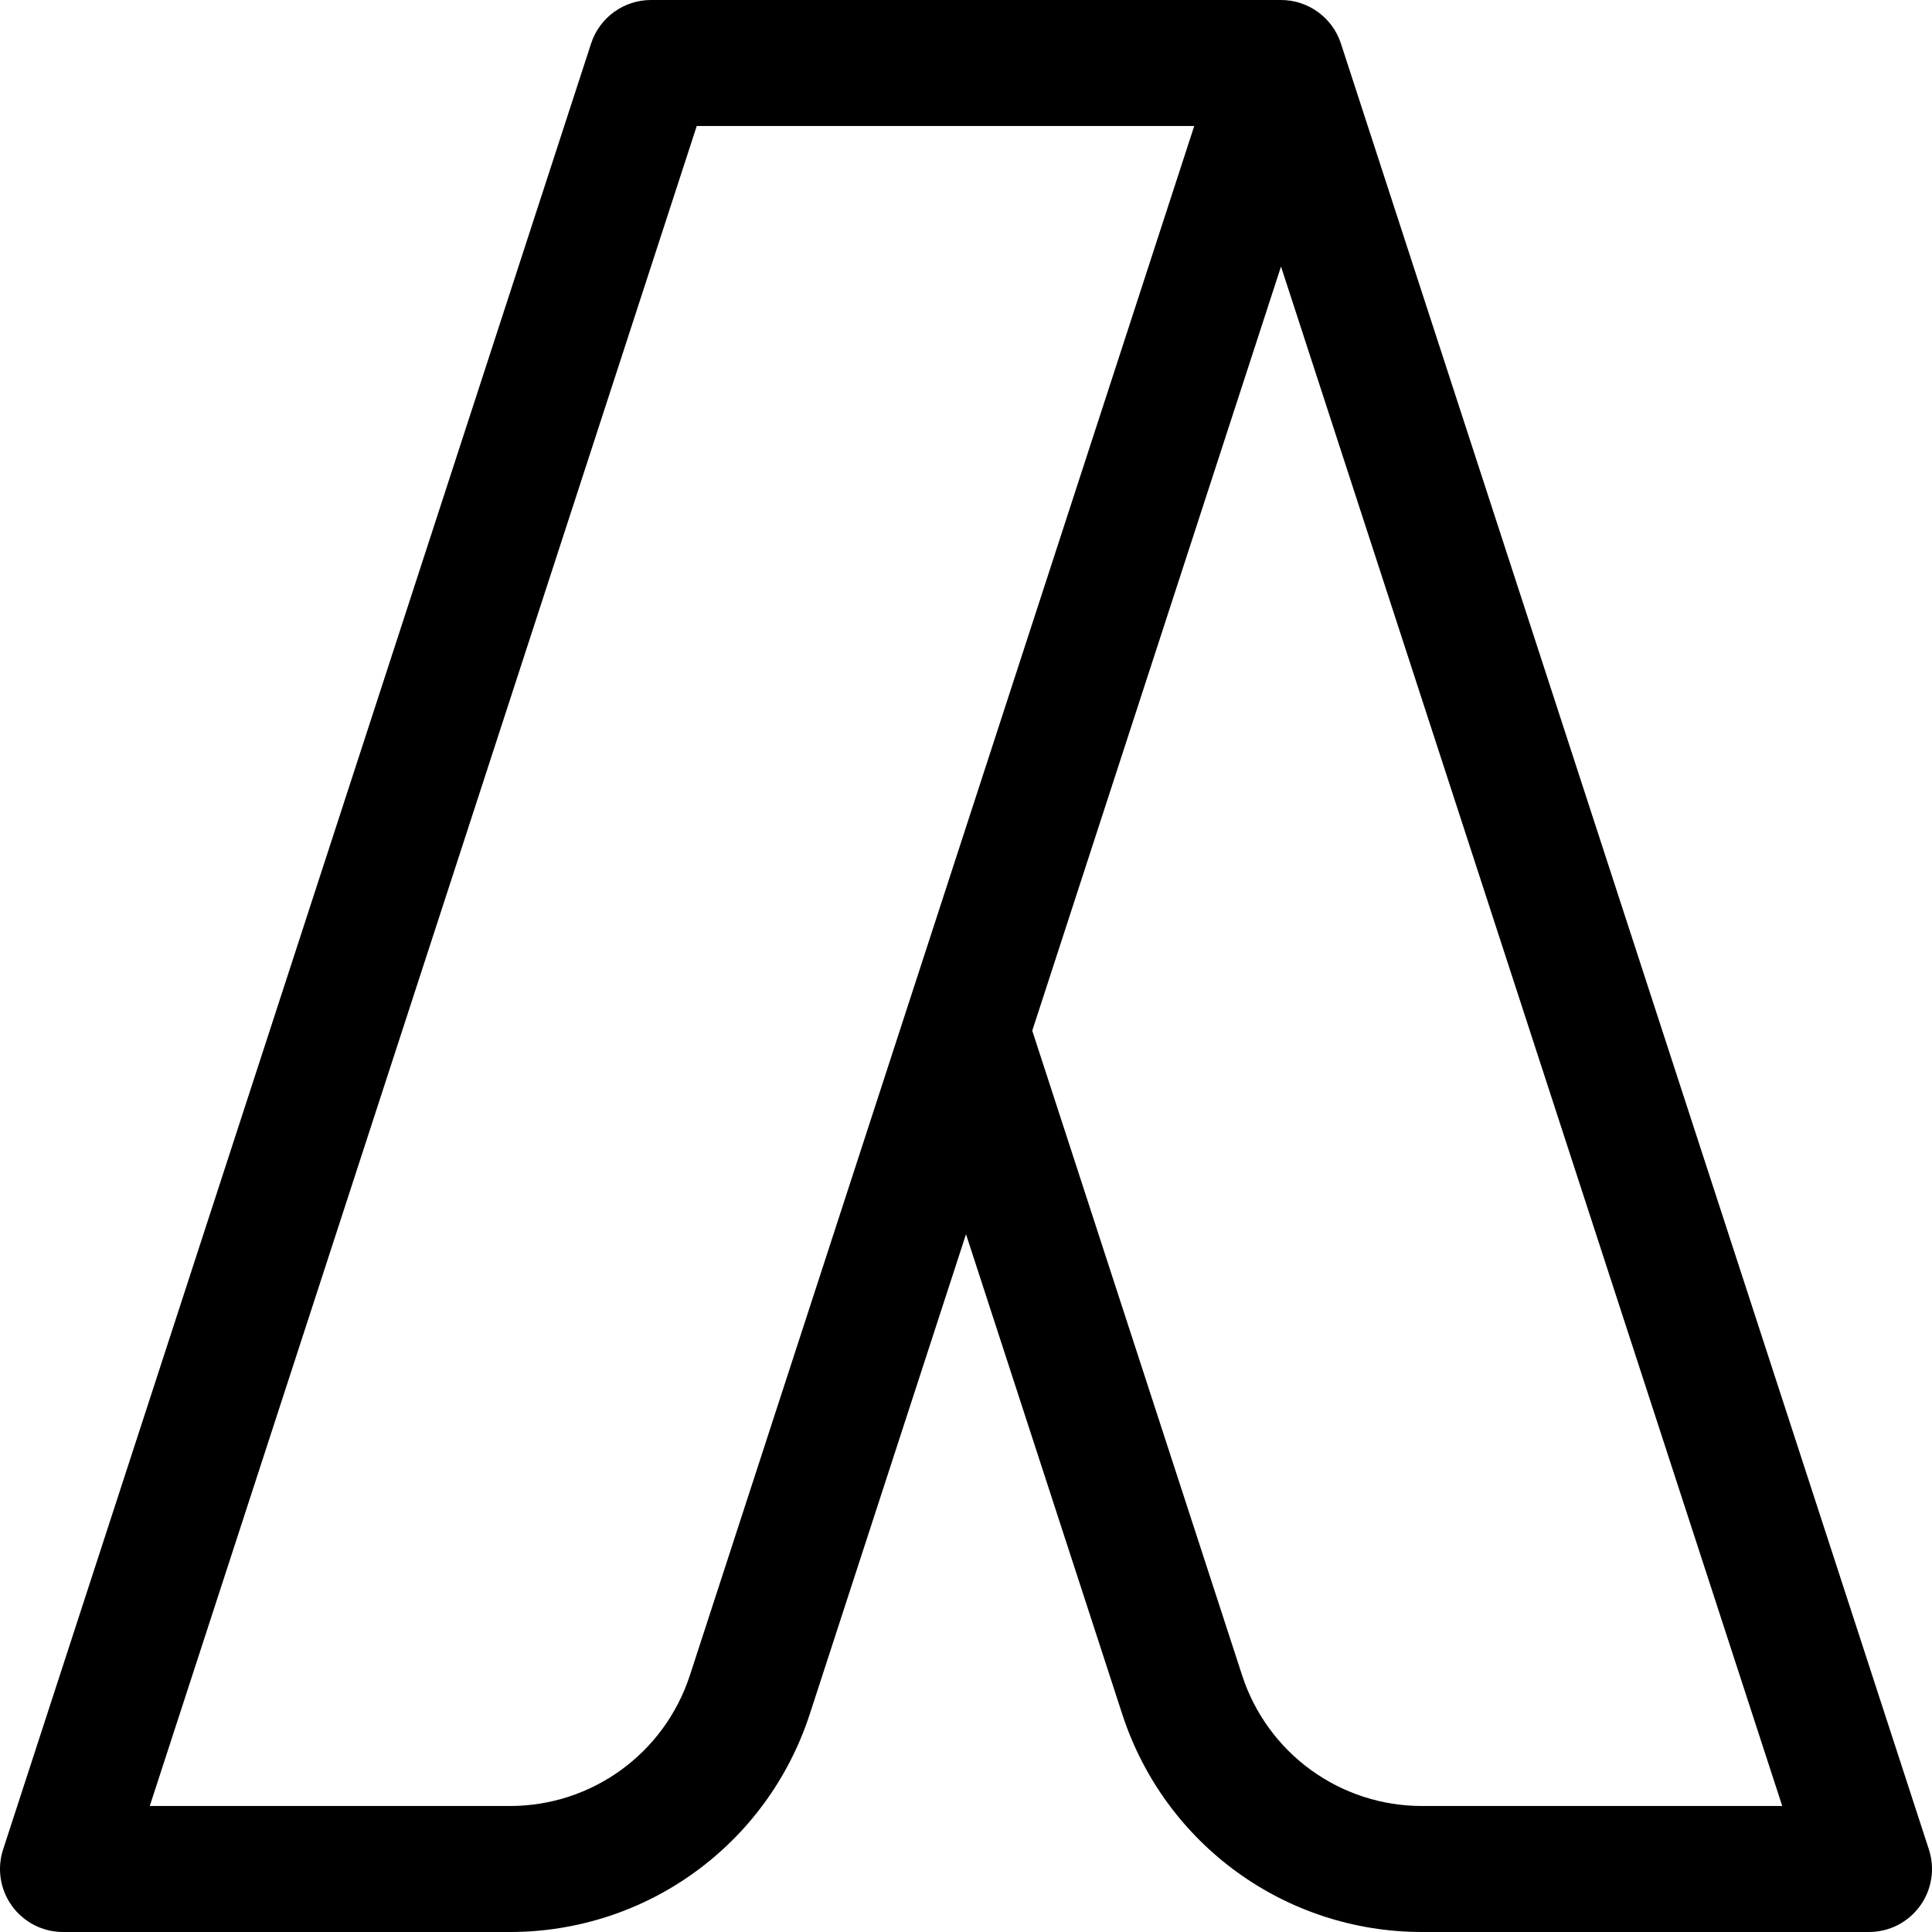 <svg xmlns="http://www.w3.org/2000/svg" fill="none" viewBox="0 0 512 512" height="512" width="512">
<g clip-path="url(#clip0_4104_501)">
<path fill="black" d="M511.18 490.135L355.354 11.528C353.124 4.677 346.693 0 339.479 0H172.522C168.998 0 165.565 1.116 162.713 3.186C159.862 5.257 157.738 8.176 156.647 11.527L0.82 490.135C0.004 492.641 -0.207 495.305 0.204 497.908C0.616 500.512 1.637 502.981 3.186 505.114C4.734 507.246 6.766 508.982 9.114 510.179C11.462 511.376 14.061 512 16.696 512H135.124C171.334 512 203.25 488.863 214.554 454.392L256 327.075L297.458 454.427C308.751 488.863 340.667 512 376.877 512H495.305C497.941 512 500.539 511.376 502.887 510.179C505.235 508.982 507.267 507.246 508.815 505.113C510.364 502.981 511.385 500.511 511.796 497.908C512.207 495.305 511.996 492.641 511.18 490.135ZM182.814 444.022C176.03 464.709 156.865 478.609 135.125 478.609H39.69L184.644 33.391H316.485L182.814 444.022ZM376.877 478.609C366.3 478.621 355.99 475.285 347.425 469.078C338.861 462.871 332.481 454.112 329.199 444.056L273.559 273.142L339.481 70.632L472.311 478.61L376.877 478.609Z"></path>
</g>
<defs>
<clipPath id="clip0_4104_501">
<rect fill="white" height="512" width="512"></rect>
</clipPath>
</defs>
</svg>
